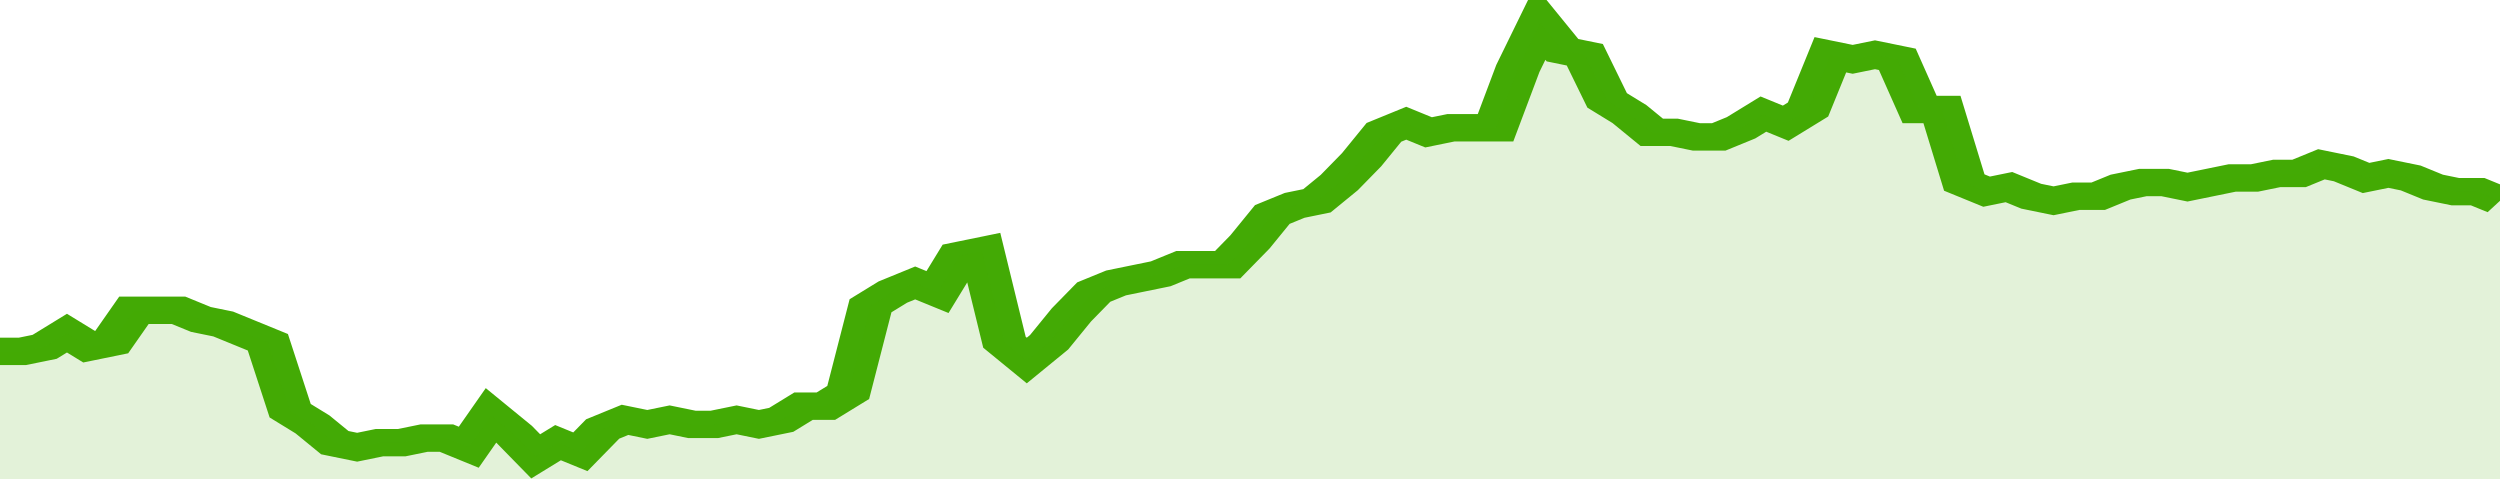 <svg xmlns="http://www.w3.org/2000/svg" viewBox="0 0 336 105" width="120" height="23" preserveAspectRatio="none">
				 <polyline fill="none" stroke="#43AA05" stroke-width="6" points="0, 77 3, 77 6, 76 9, 73 12, 76 15, 75 18, 68 21, 68 24, 68 27, 70 30, 71 33, 73 36, 75 39, 90 42, 93 45, 97 48, 98 51, 97 54, 97 57, 96 60, 96 63, 98 66, 91 69, 95 72, 100 75, 97 78, 99 81, 94 84, 92 87, 93 90, 92 93, 93 96, 93 99, 92 102, 93 105, 92 108, 89 111, 89 114, 86 117, 67 120, 64 123, 62 126, 64 129, 56 132, 55 135, 75 138, 79 141, 75 144, 69 147, 64 150, 62 153, 61 156, 60 159, 58 162, 58 165, 58 168, 53 171, 47 174, 45 177, 44 180, 40 183, 35 186, 29 189, 27 192, 29 195, 28 198, 28 201, 28 204, 15 207, 5 210, 11 213, 12 216, 22 219, 25 222, 29 225, 29 228, 30 231, 30 234, 28 237, 25 240, 27 243, 24 246, 12 249, 13 252, 12 255, 13 258, 24 261, 24 264, 40 267, 42 270, 41 273, 43 276, 44 279, 43 282, 43 285, 41 288, 40 291, 40 294, 41 297, 40 300, 39 303, 39 306, 38 309, 38 312, 36 315, 37 318, 39 321, 38 324, 39 327, 41 330, 42 333, 42 336, 44 336, 44 "> </polyline>
				 <polygon fill="#43AA05" opacity="0.15" points="0, 105 0, 77 3, 77 6, 76 9, 73 12, 76 15, 75 18, 68 21, 68 24, 68 27, 70 30, 71 33, 73 36, 75 39, 90 42, 93 45, 97 48, 98 51, 97 54, 97 57, 96 60, 96 63, 98 66, 91 69, 95 72, 100 75, 97 78, 99 81, 94 84, 92 87, 93 90, 92 93, 93 96, 93 99, 92 102, 93 105, 92 108, 89 111, 89 114, 86 117, 67 120, 64 123, 62 126, 64 129, 56 132, 55 135, 75 138, 79 141, 75 144, 69 147, 64 150, 62 153, 61 156, 60 159, 58 162, 58 165, 58 168, 53 171, 47 174, 45 177, 44 180, 40 183, 35 186, 29 189, 27 192, 29 195, 28 198, 28 201, 28 204, 15 207, 5 210, 11 213, 12 216, 22 219, 25 222, 29 225, 29 228, 30 231, 30 234, 28 237, 25 240, 27 243, 24 246, 12 249, 13 252, 12 255, 13 258, 24 261, 24 264, 40 267, 42 270, 41 273, 43 276, 44 279, 43 282, 43 285, 41 288, 40 291, 40 294, 41 297, 40 300, 39 303, 39 306, 38 309, 38 312, 36 315, 37 318, 39 321, 38 324, 39 327, 41 330, 42 333, 42 336, 44 336, 105 "></polygon>
			</svg>